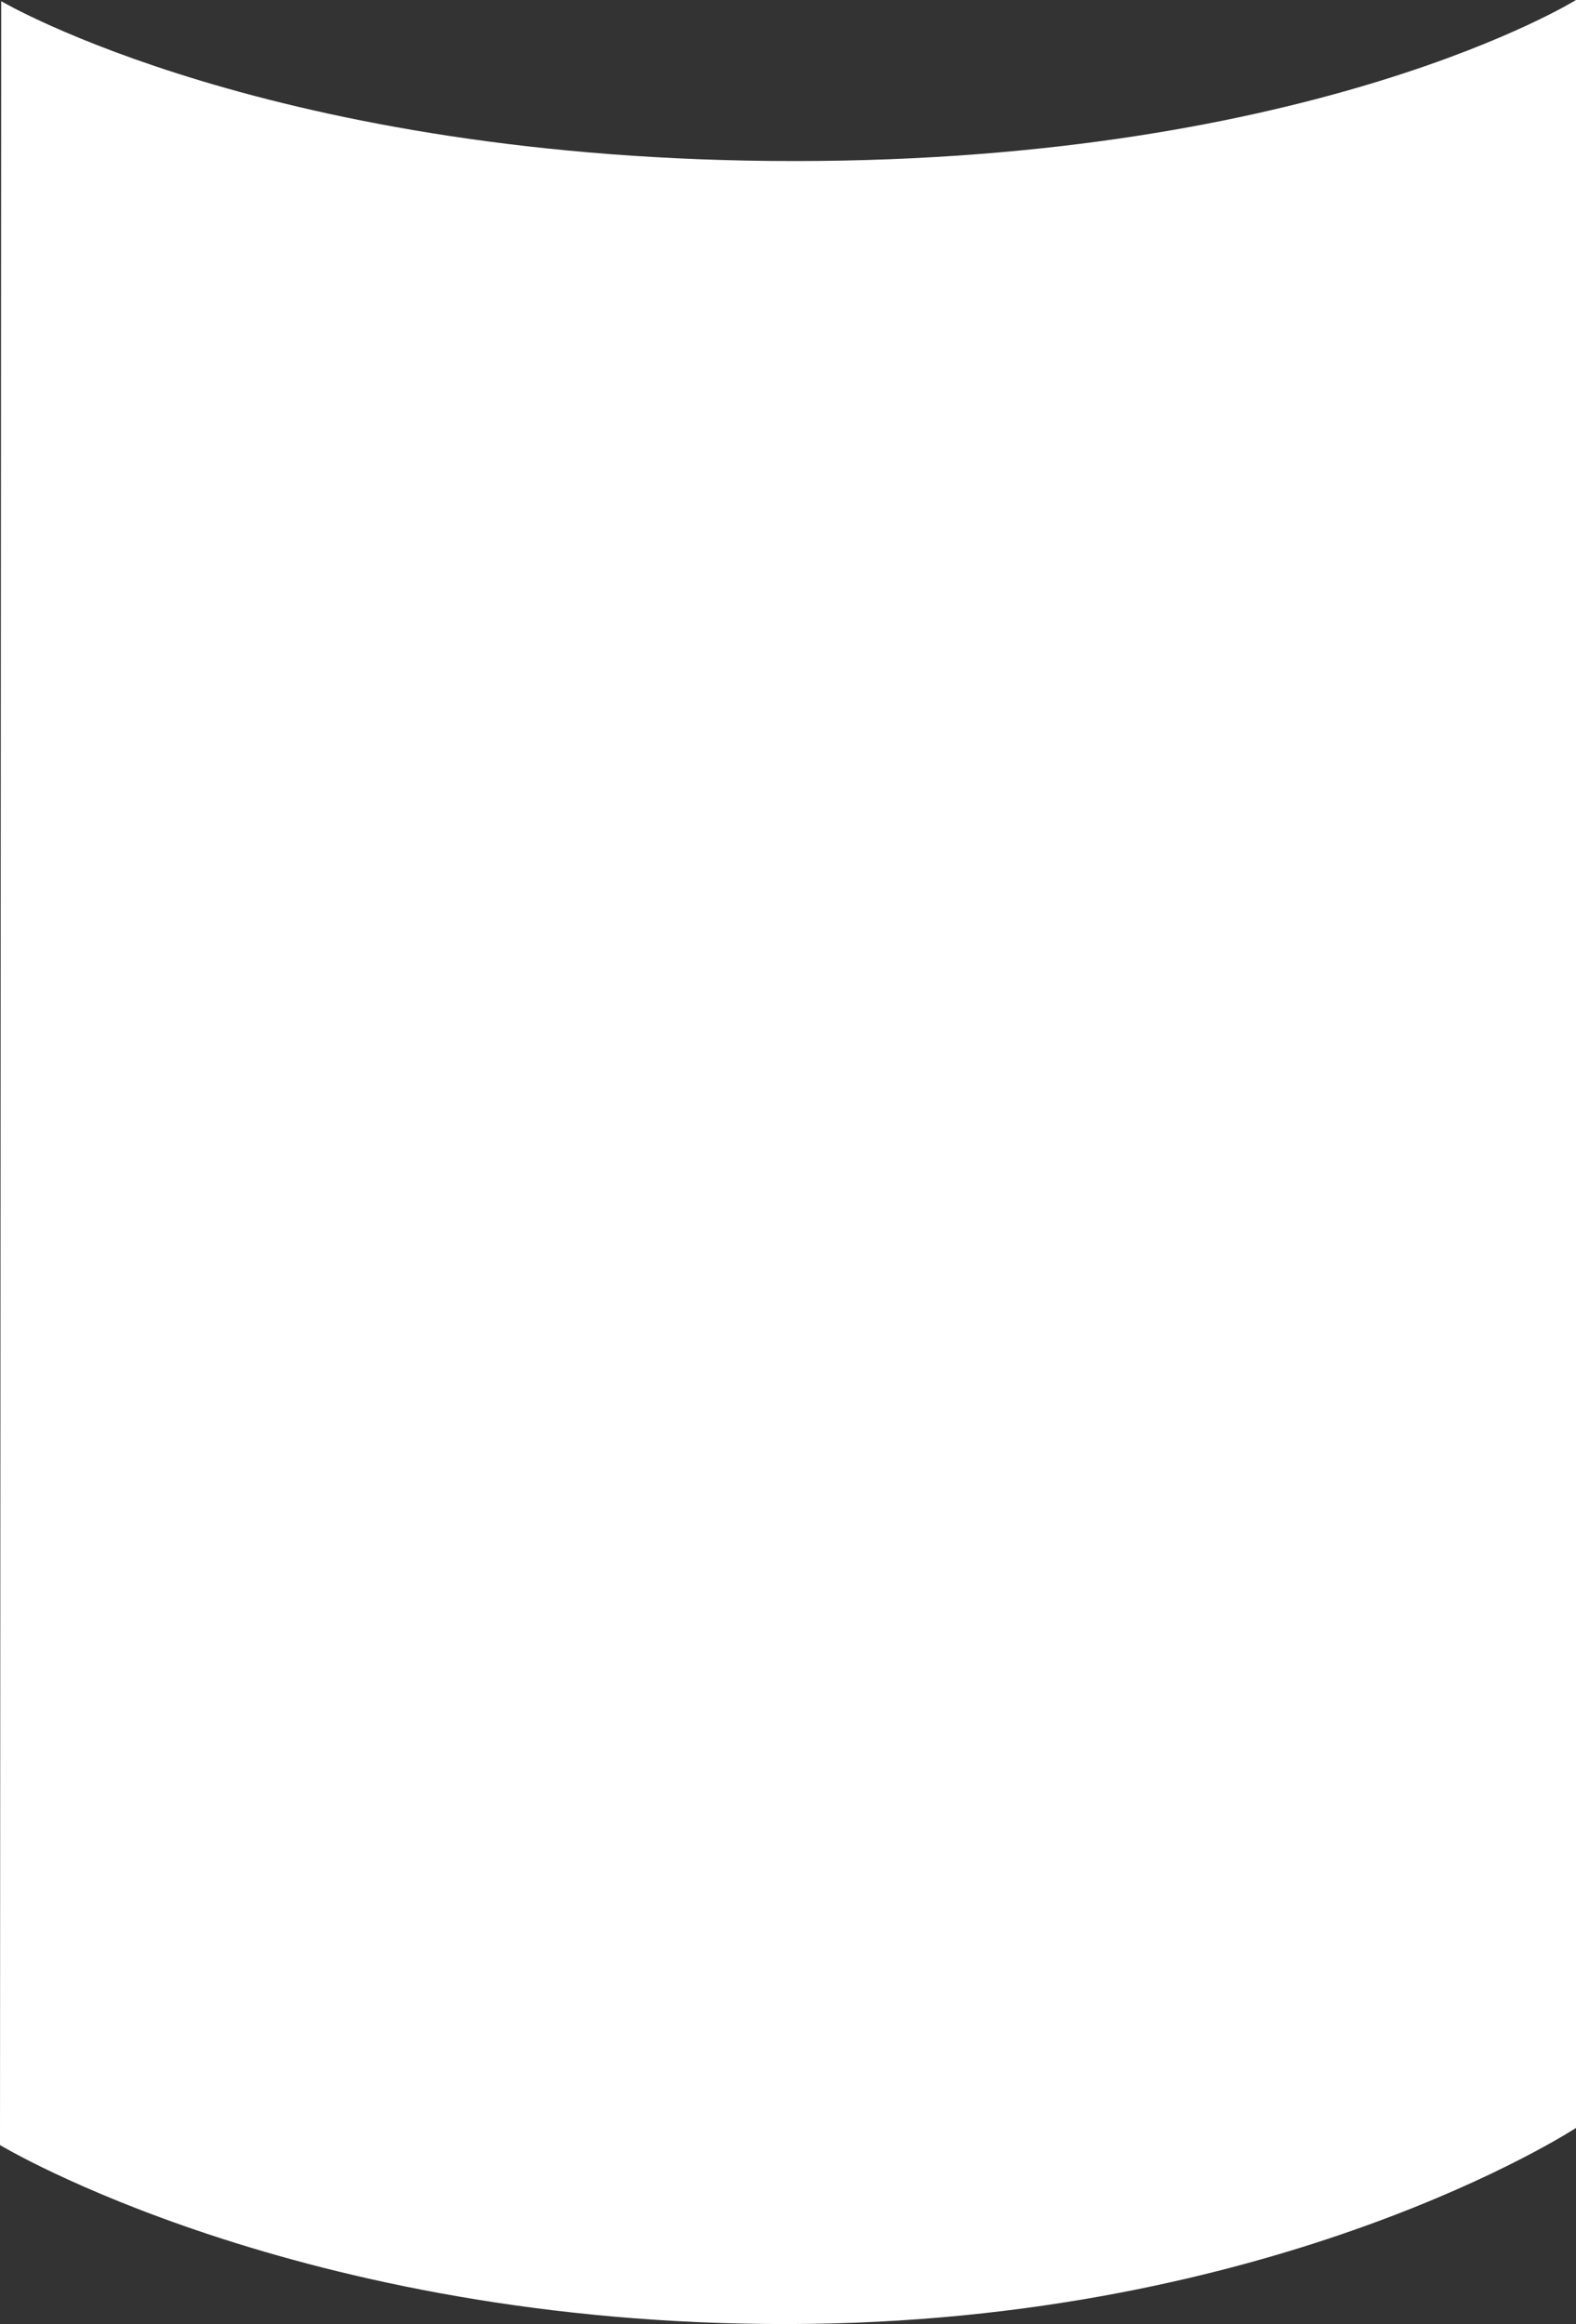 <?xml version="1.0" encoding="UTF-8"?>
<svg id="Layer_1" xmlns="http://www.w3.org/2000/svg" version="1.1" viewBox="0 0 395.3 583">
  <rect x="0" y="0" width="395.3" height="583" fill="#333333" stroke="none"/>
  <!-- Generator: Adobe Illustrator 29.0.1, SVG Export Plug-In . SVG Version: 2.1.0 Build 192)  -->
  <defs>
    <style>
      .st0 {
        fill: #fff;
      }
    </style>
  </defs>
  <g id="Layer_11">
    <g id="Layer_1-2">
      <path class="st0" d="M.3.3l-.3,537.8s74.7,45.1,197.7,44.9c123-.2,197.6-49.2,197.6-49.2V0s-65,40.4-196,40.4S.3.3.3.3Z"/>
    </g>
  </g>
</svg>